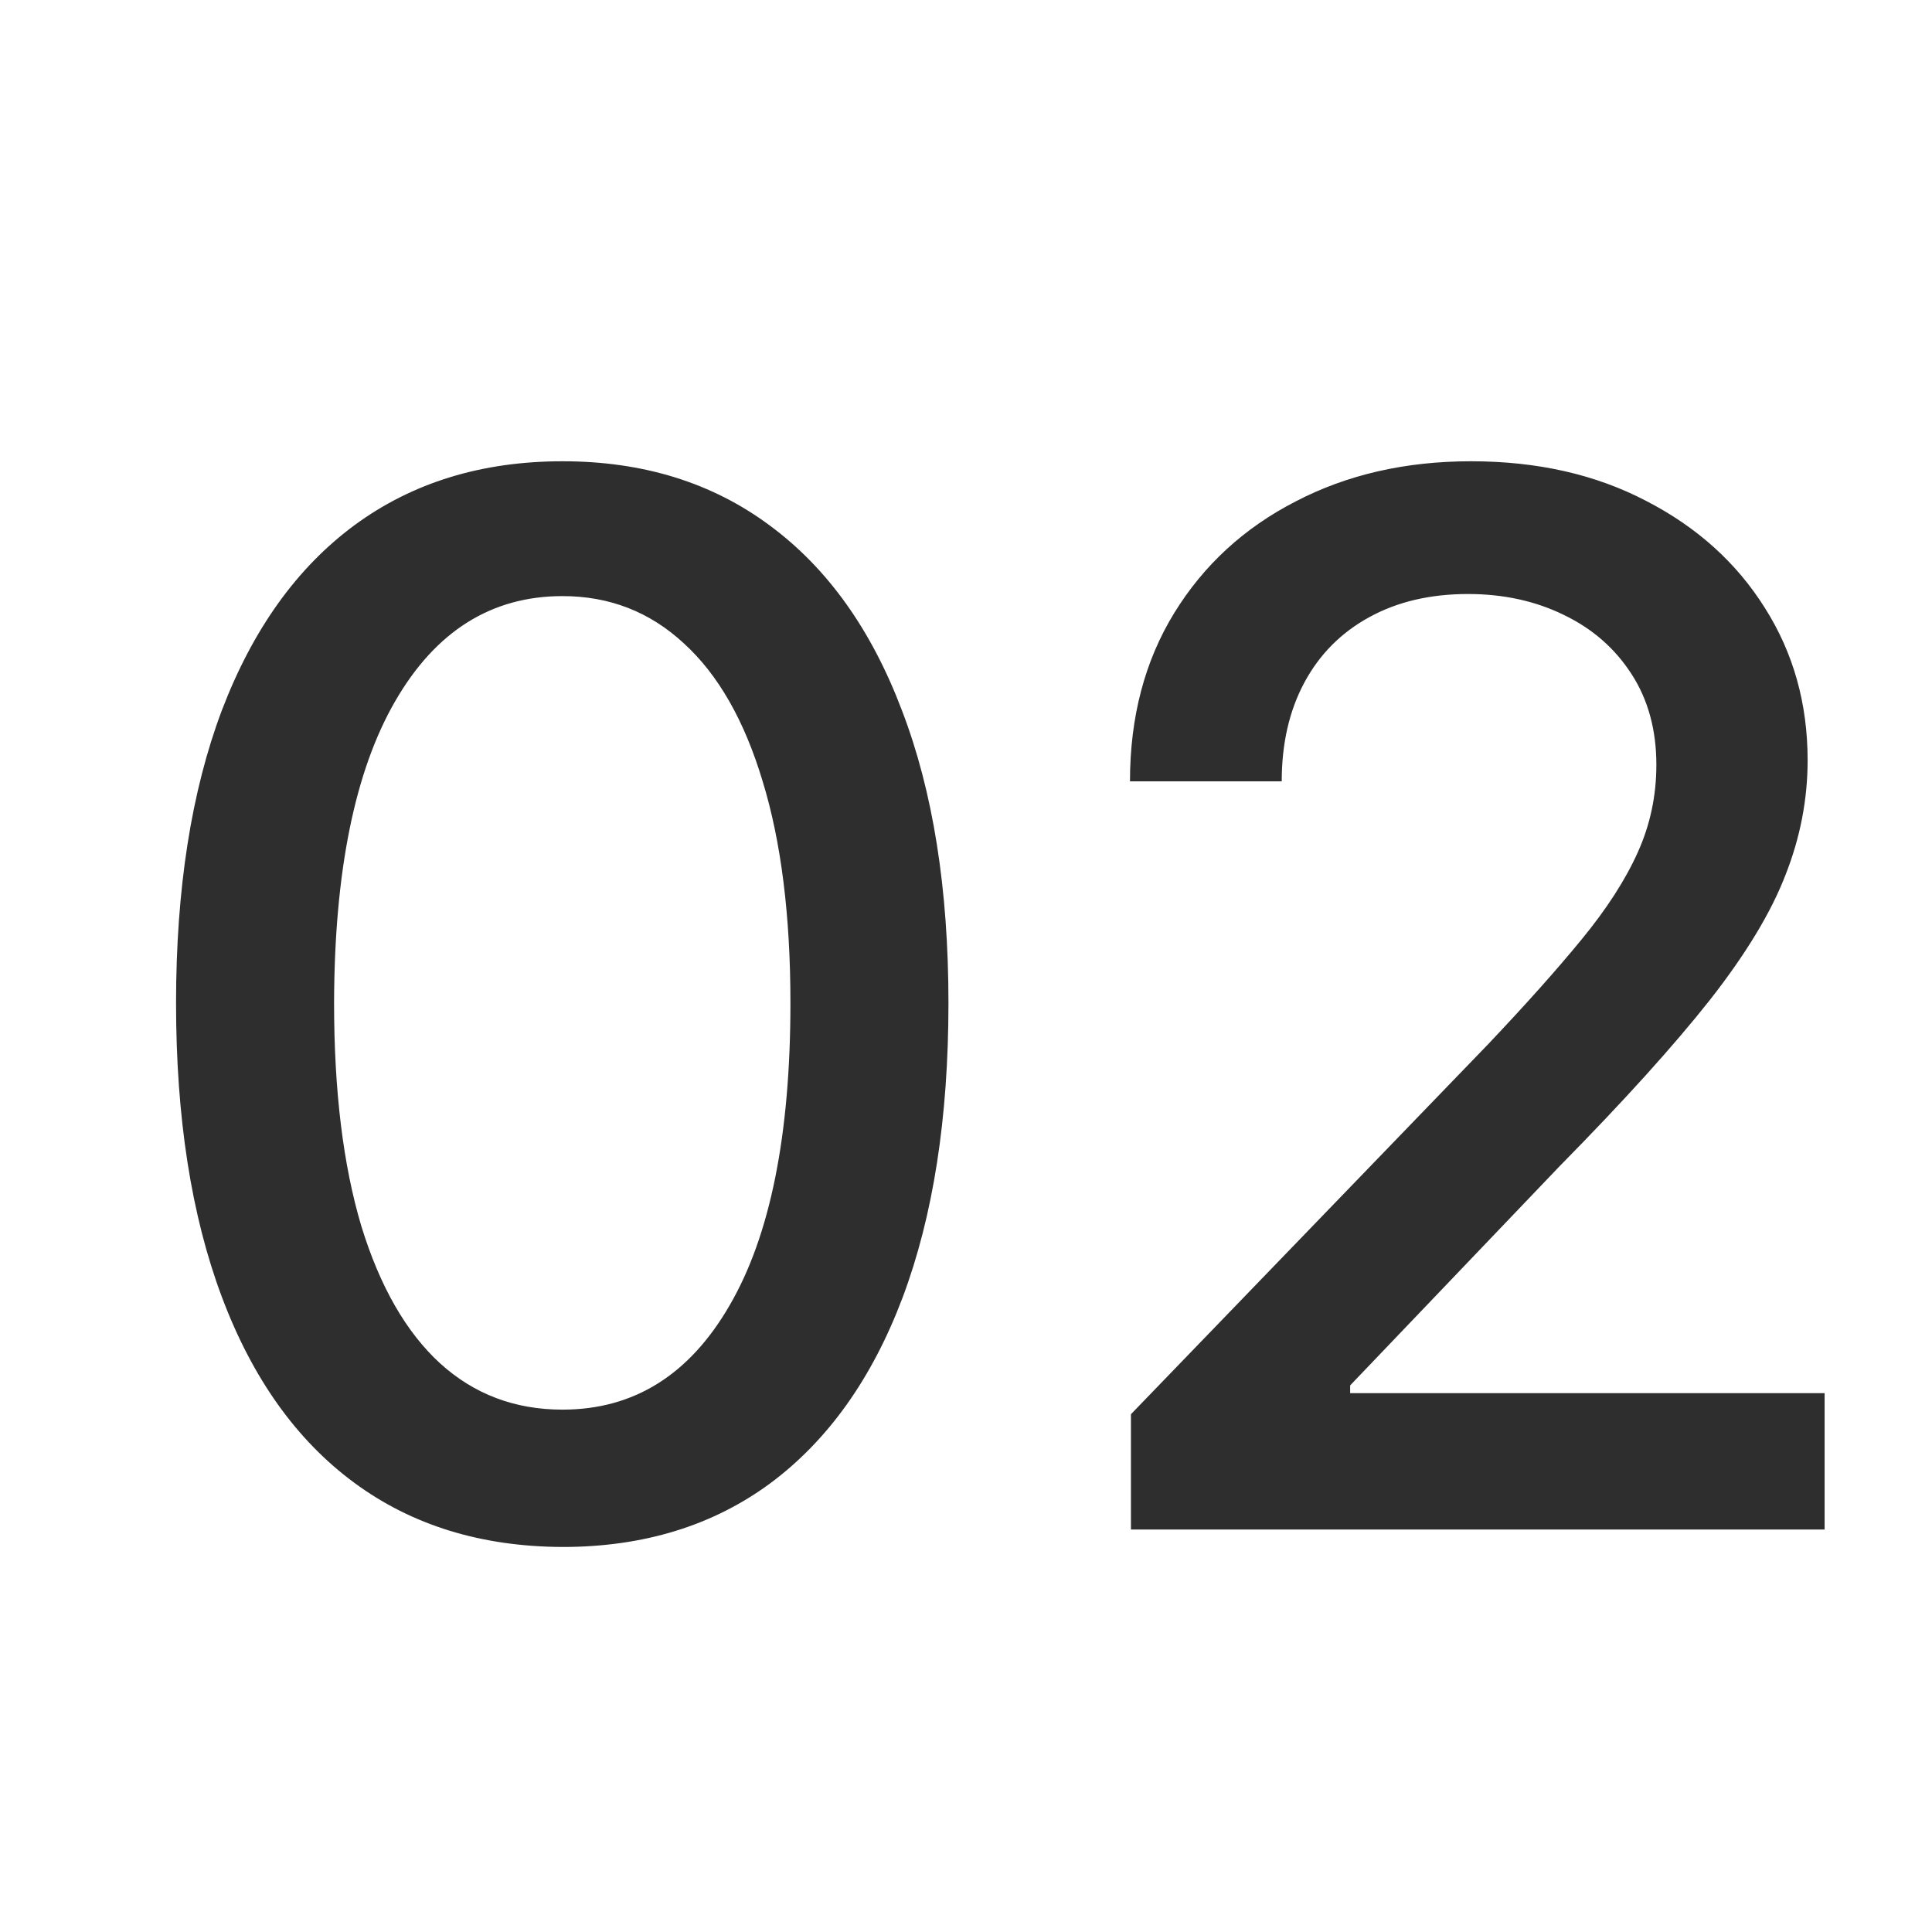 <svg width="24" height="24" viewBox="0 0 24 24" fill="none" xmlns="http://www.w3.org/2000/svg">
<g clip-path="url(#clip0_10318_14511)">
<path d="M6.988 19.217C5.978 19.213 5.115 18.947 4.399 18.418C3.683 17.89 3.135 17.121 2.756 16.111C2.377 15.101 2.187 13.884 2.187 12.461C2.187 11.042 2.377 9.83 2.756 8.824C3.14 7.818 3.689 7.051 4.405 6.523C5.125 5.994 5.986 5.73 6.988 5.73C7.989 5.73 8.848 5.996 9.564 6.529C10.28 7.058 10.827 7.825 11.206 8.83C11.59 9.832 11.782 11.042 11.782 12.461C11.782 13.889 11.592 15.107 11.213 16.117C10.834 17.123 10.286 17.892 9.57 18.425C8.854 18.953 7.993 19.217 6.988 19.217ZM6.988 17.511C7.874 17.511 8.566 17.078 9.065 16.213C9.568 15.348 9.819 14.097 9.819 12.461C9.819 11.374 9.704 10.456 9.474 9.706C9.248 8.952 8.922 8.381 8.496 7.993C8.074 7.601 7.571 7.405 6.988 7.405C6.106 7.405 5.413 7.839 4.91 8.709C4.407 9.578 4.154 10.829 4.15 12.461C4.15 13.552 4.263 14.474 4.488 15.229C4.718 15.979 5.044 16.548 5.466 16.935C5.888 17.319 6.395 17.511 6.988 17.511ZM14.049 19V17.568L18.479 12.979C18.952 12.48 19.342 12.043 19.649 11.668C19.96 11.289 20.192 10.929 20.345 10.588C20.499 10.247 20.576 9.885 20.576 9.501C20.576 9.067 20.473 8.692 20.269 8.376C20.064 8.057 19.785 7.812 19.431 7.641C19.078 7.467 18.679 7.379 18.236 7.379C17.767 7.379 17.358 7.475 17.009 7.667C16.659 7.859 16.391 8.129 16.203 8.479C16.016 8.828 15.922 9.237 15.922 9.706H14.037C14.037 8.909 14.22 8.212 14.586 7.616C14.953 7.019 15.456 6.557 16.095 6.229C16.734 5.896 17.46 5.73 18.274 5.73C19.097 5.73 19.821 5.894 20.448 6.222C21.078 6.546 21.571 6.989 21.924 7.552C22.278 8.11 22.455 8.741 22.455 9.444C22.455 9.93 22.363 10.405 22.18 10.869C22.001 11.334 21.688 11.852 21.24 12.423C20.793 12.989 20.171 13.678 19.374 14.487L16.772 17.21V17.306H22.666V19H14.049Z" fill="#2E2E2E"/>
</g>
<defs>
<clipPath id="clip0_10318_14511">
<rect width="24" height="24" fill="white"/>
</clipPath>
</defs>
</svg>
